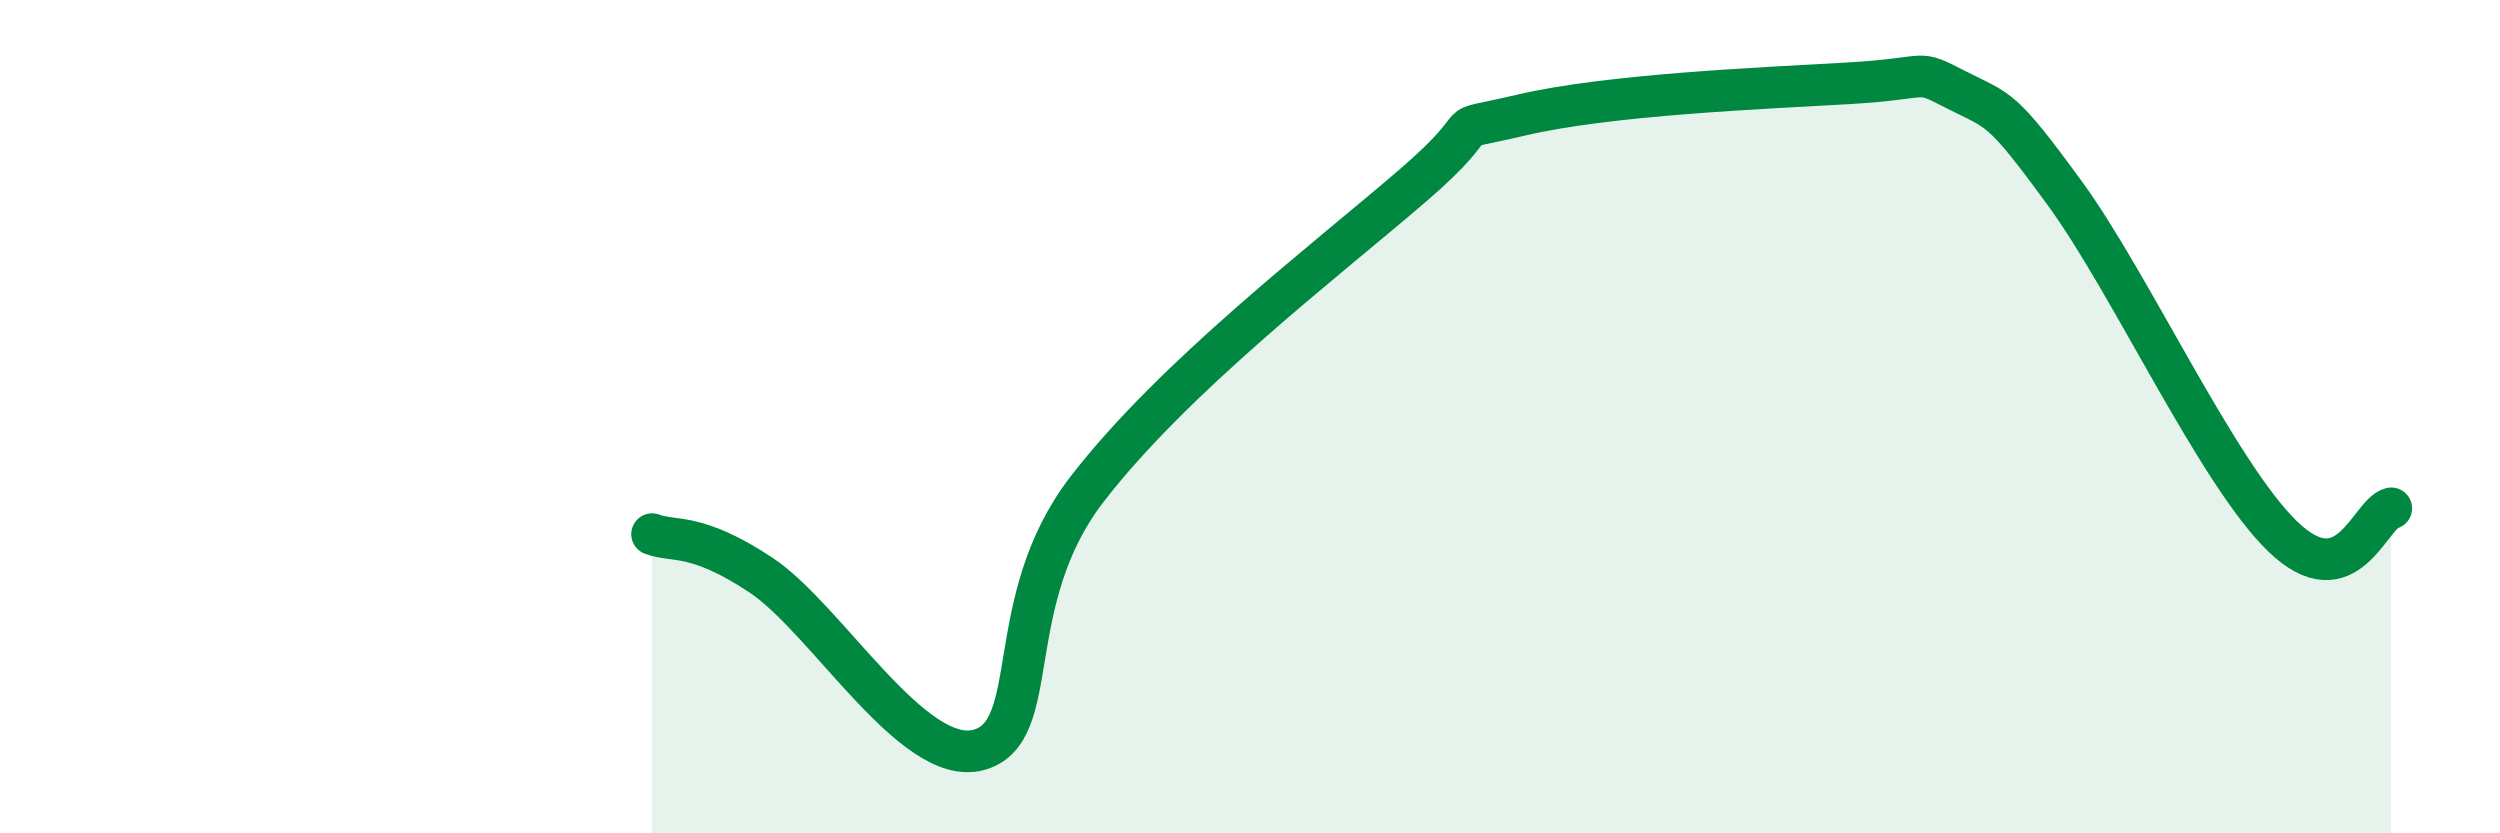 
    <svg width="60" height="20" viewBox="0 0 60 20" xmlns="http://www.w3.org/2000/svg">
      <path
        d="M 15.65,12.82 C 16.17,13.02 16.69,12.76 18.26,13.8 C 19.83,14.84 21.91,18.41 23.48,18 C 25.05,17.59 24,14.45 26.09,11.74 C 28.18,9.03 31.82,6.25 33.91,4.45 C 36,2.65 34.43,3.25 36.52,2.76 C 38.61,2.27 42.26,2.12 44.35,2 C 46.44,1.88 45.92,1.63 46.96,2.16 C 48,2.69 48.01,2.52 49.57,4.66 C 51.13,6.8 53.22,11.36 54.78,12.87 C 56.34,14.38 56.87,12.33 57.39,12.2L57.39 20L15.65 20Z"
        fill="#008740"
        opacity="0.1"
        stroke-linecap="round"
        stroke-linejoin="round"
      />
      <path
        d="M 15.65,12.82 C 16.17,13.02 16.69,12.76 18.26,13.8 C 19.83,14.84 21.91,18.41 23.48,18 C 25.05,17.59 24,14.45 26.09,11.74 C 28.18,9.03 31.82,6.25 33.91,4.45 C 36,2.65 34.43,3.25 36.52,2.76 C 38.61,2.27 42.26,2.12 44.35,2 C 46.44,1.88 45.92,1.63 46.96,2.16 C 48,2.69 48.01,2.52 49.57,4.66 C 51.13,6.8 53.22,11.36 54.78,12.87 C 56.34,14.38 56.87,12.33 57.39,12.2"
        stroke="#008740"
        stroke-width="1"
        fill="none"
        stroke-linecap="round"
        stroke-linejoin="round"
      />
    </svg>
  